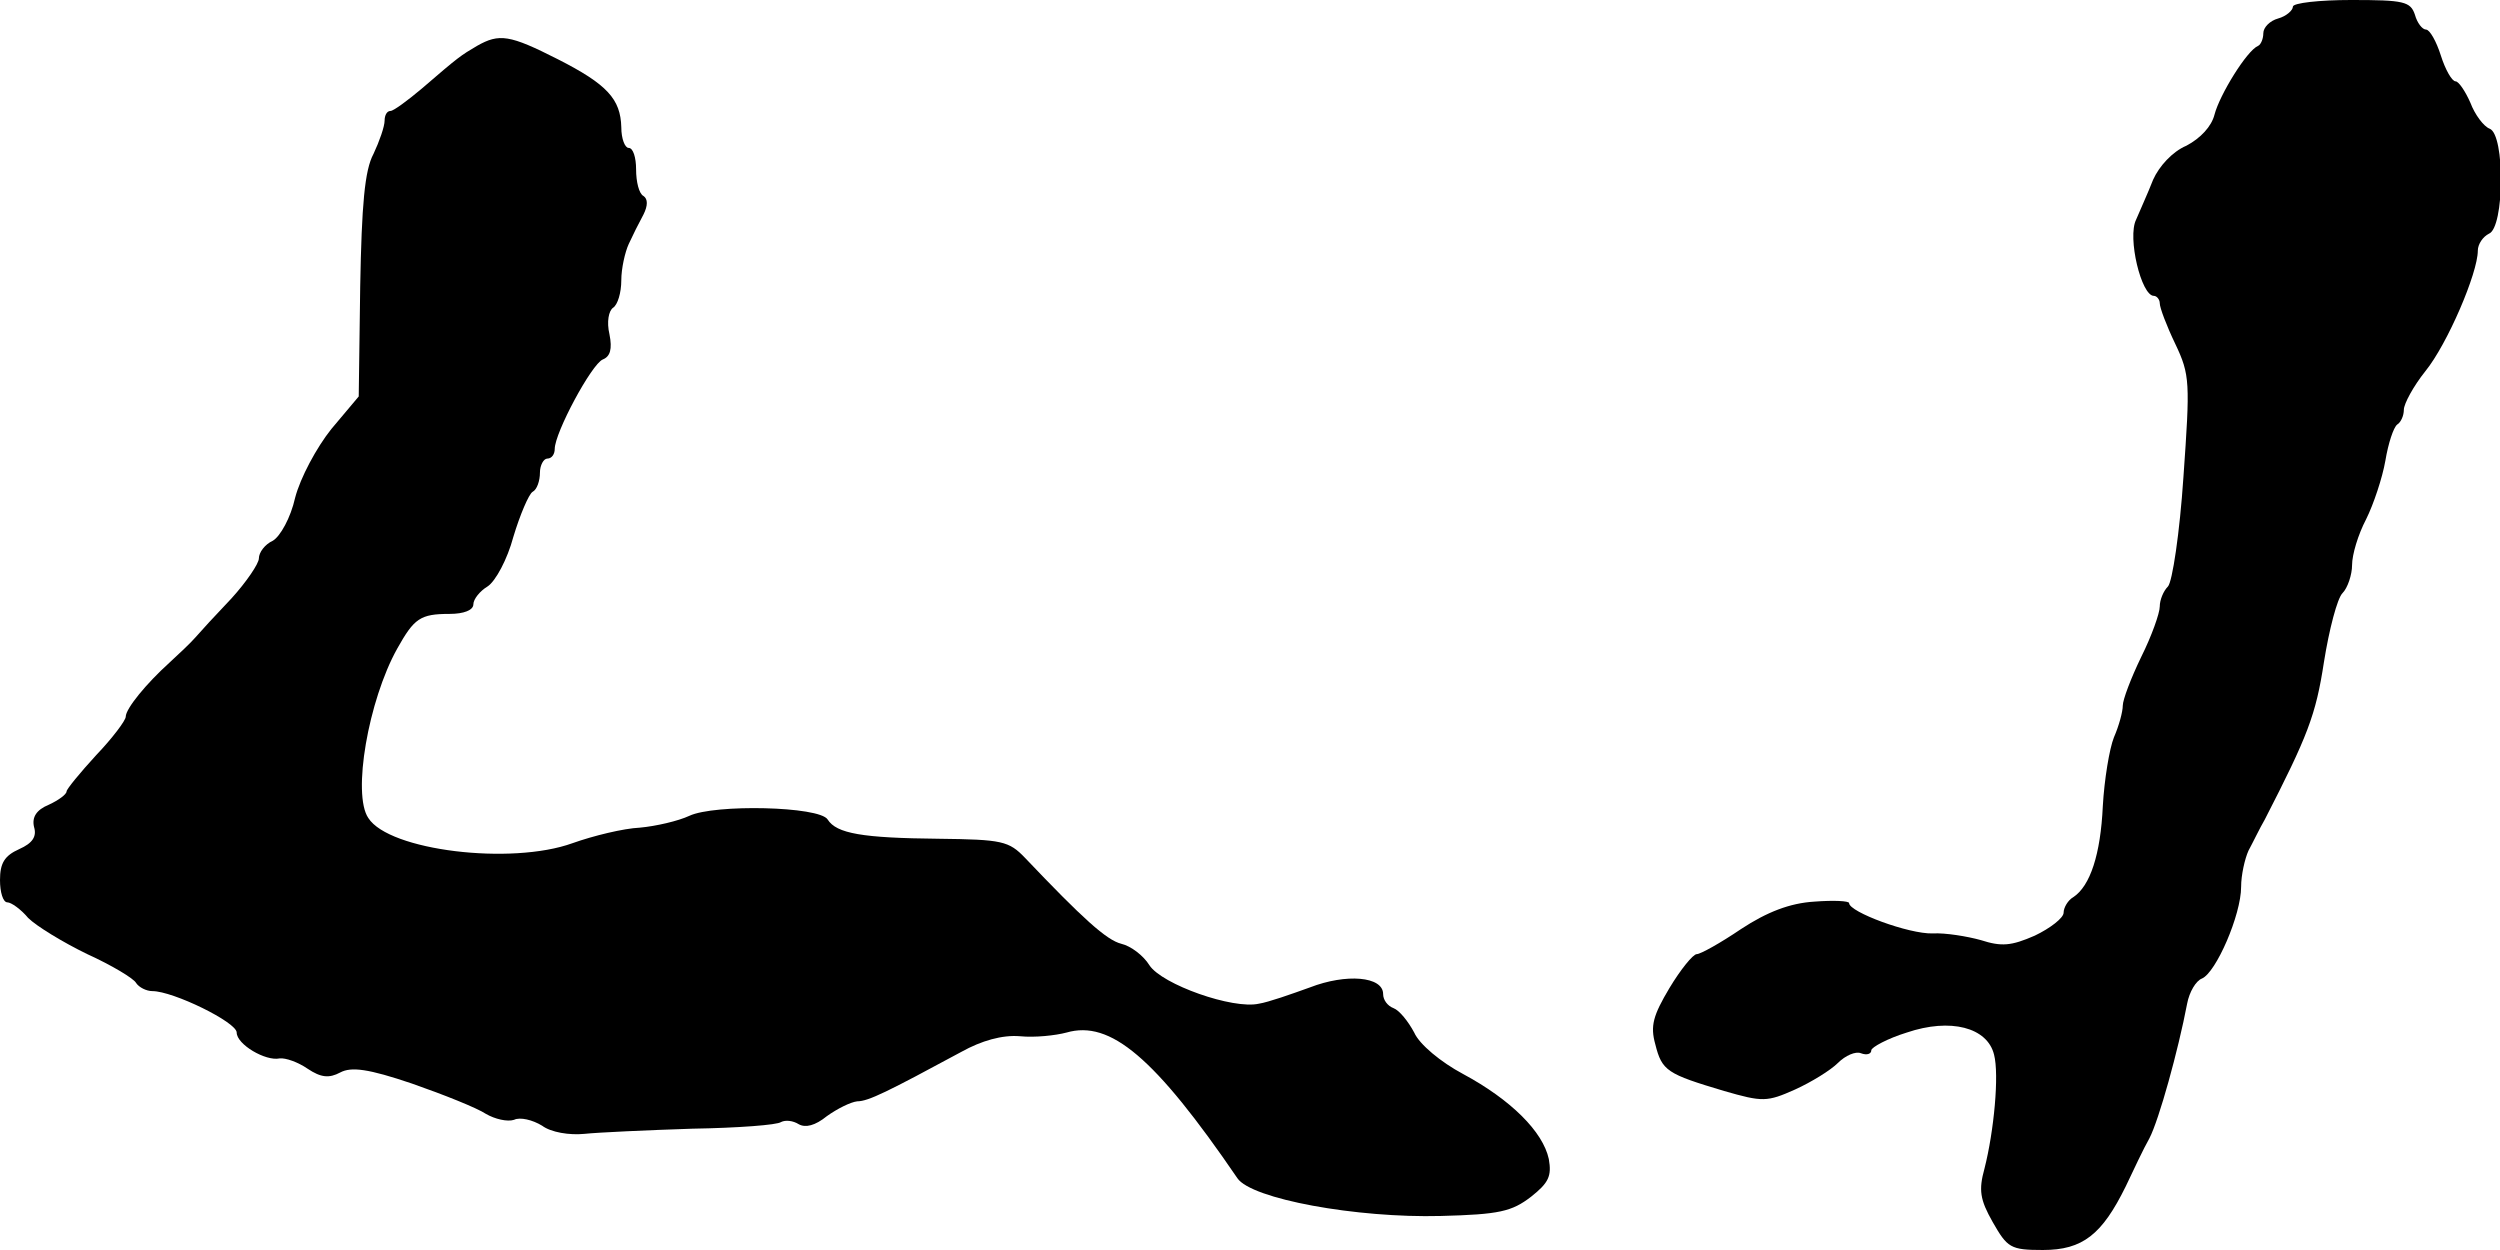 <?xml version="1.0" standalone="no"?>
<!DOCTYPE svg PUBLIC "-//W3C//DTD SVG 20010904//EN"
 "http://www.w3.org/TR/2001/REC-SVG-20010904/DTD/svg10.dtd">
<svg version="1.0" xmlns="http://www.w3.org/2000/svg"
 width="338pt" height="169pt" viewBox="0 0 338 169"
 preserveAspectRatio="xMidYMid meet">
<g transform="translate(0,169) scale(0.1,-0.1)"
fill="#000000" stroke="none">
<path d="M3100 1681 c0 -5 -9 -13 -20 -16 -11 -3 -20 -12 -20 -20 0 -7 -3 -15
-7 -17 -15 -6 -52 -66 -59 -93 -4 -16 -19 -32 -38 -42 -19 -8 -37 -28 -45 -46
-7 -18 -18 -42 -23 -54 -12 -24 7 -103 24 -103 4 0 8 -5 8 -10 0 -6 9 -30 21
-55 20 -42 20 -52 11 -180 -5 -75 -15 -142 -21 -148 -6 -6 -11 -18 -11 -27 0
-9 -11 -40 -25 -68 -14 -29 -25 -58 -25 -66 0 -8 -5 -27 -12 -43 -6 -15 -13
-57 -15 -93 -3 -65 -17 -108 -40 -123 -7 -4 -13 -14 -13 -21 0 -7 -18 -21 -39
-31 -32 -14 -45 -15 -73 -6 -18 5 -48 10 -65 9 -32 -1 -113 29 -113 41 0 3
-21 4 -47 2 -33 -2 -64 -14 -99 -37 -28 -19 -55 -34 -60 -34 -5 0 -22 -21 -37
-46 -22 -37 -26 -51 -19 -76 9 -36 16 -40 93 -63 52 -15 58 -15 96 2 22 10 48
26 58 36 10 10 24 16 31 13 8 -3 14 -1 14 4 0 4 22 16 48 24 59 20 109 7 118
-30 7 -27 0 -103 -13 -154 -8 -29 -6 -42 11 -72 20 -35 24 -38 68 -38 54 0 80
21 112 86 10 21 24 51 32 65 13 25 39 119 51 182 3 16 12 31 20 34 19 8 53 86
53 124 0 16 5 38 10 49 6 11 15 30 22 42 58 113 69 141 80 213 7 44 18 86 25
93 7 7 13 25 13 38 0 14 8 41 19 62 10 20 22 56 26 79 4 24 11 45 16 49 5 3 9
12 9 20 0 8 13 32 29 52 30 37 71 133 71 163 0 9 7 19 15 23 21 8 22 134 1
142 -8 3 -20 19 -26 35 -7 16 -16 29 -20 29 -5 0 -14 16 -20 35 -6 19 -15 35
-20 35 -5 0 -12 9 -15 20 -6 18 -15 20 -86 20 -43 0 -79 -4 -79 -9z"/>
<path d="M645 1628 c-22 -13 -24 -14 -75 -58 -19 -16 -38 -30 -42 -30 -5 0 -8
-6 -8 -13 0 -8 -7 -28 -15 -45 -12 -22 -16 -69 -18 -179 l-2 -149 -37 -44
c-20 -25 -42 -66 -49 -93 -6 -27 -20 -52 -30 -58 -11 -5 -19 -16 -19 -24 0 -7
-17 -32 -37 -54 -21 -22 -43 -46 -49 -53 -6 -7 -22 -22 -35 -34 -31 -28 -59
-62 -59 -73 0 -5 -18 -29 -40 -52 -22 -24 -40 -46 -40 -49 0 -4 -11 -12 -24
-18 -17 -7 -23 -17 -20 -30 4 -13 -2 -22 -20 -30 -20 -9 -26 -19 -26 -42 0
-16 4 -30 10 -30 5 0 18 -9 28 -21 11 -11 47 -33 80 -49 33 -15 63 -33 66 -39
4 -6 14 -11 22 -11 28 0 114 -42 114 -56 0 -16 39 -39 58 -35 8 1 25 -5 38
-14 18 -12 29 -13 44 -5 15 8 38 5 97 -15 43 -15 88 -33 100 -41 12 -7 29 -11
38 -8 8 4 25 0 38 -8 12 -9 37 -13 57 -11 19 2 85 5 146 7 61 1 115 5 120 9 6
3 16 2 24 -3 9 -5 22 -2 38 11 14 10 32 19 41 20 15 0 41 13 141 67 27 15 55
23 79 21 20 -2 48 1 63 5 59 17 119 -33 231 -197 19 -28 161 -54 275 -51 79 2
96 6 122 26 24 19 28 28 24 51 -8 37 -51 80 -116 115 -30 16 -59 40 -66 56 -8
15 -20 30 -28 33 -8 3 -14 11 -14 19 0 24 -50 28 -99 9 -25 -9 -56 -20 -69
-22 -35 -8 -131 26 -148 52 -8 13 -25 26 -38 29 -20 5 -52 34 -130 116 -22 23
-31 25 -117 26 -103 1 -138 7 -150 26 -11 18 -153 21 -187 5 -15 -7 -45 -14
-67 -16 -22 -1 -63 -11 -91 -21 -83 -30 -248 -10 -276 34 -22 32 0 159 39 229
23 41 31 47 71 47 19 0 32 5 32 13 0 7 9 18 19 24 11 7 27 37 35 67 9 30 21
58 26 61 6 3 10 15 10 26 0 10 5 19 10 19 6 0 10 6 10 13 0 22 50 115 65 121
10 4 13 14 9 34 -4 17 -1 32 5 36 6 4 11 20 11 37 0 16 5 38 10 49 5 11 14 29
20 40 6 12 6 21 0 25 -6 3 -10 19 -10 36 0 16 -4 29 -10 29 -5 0 -10 12 -10
28 -1 38 -19 58 -86 92 -65 33 -79 35 -109 18z"/>
</g>
</svg>
